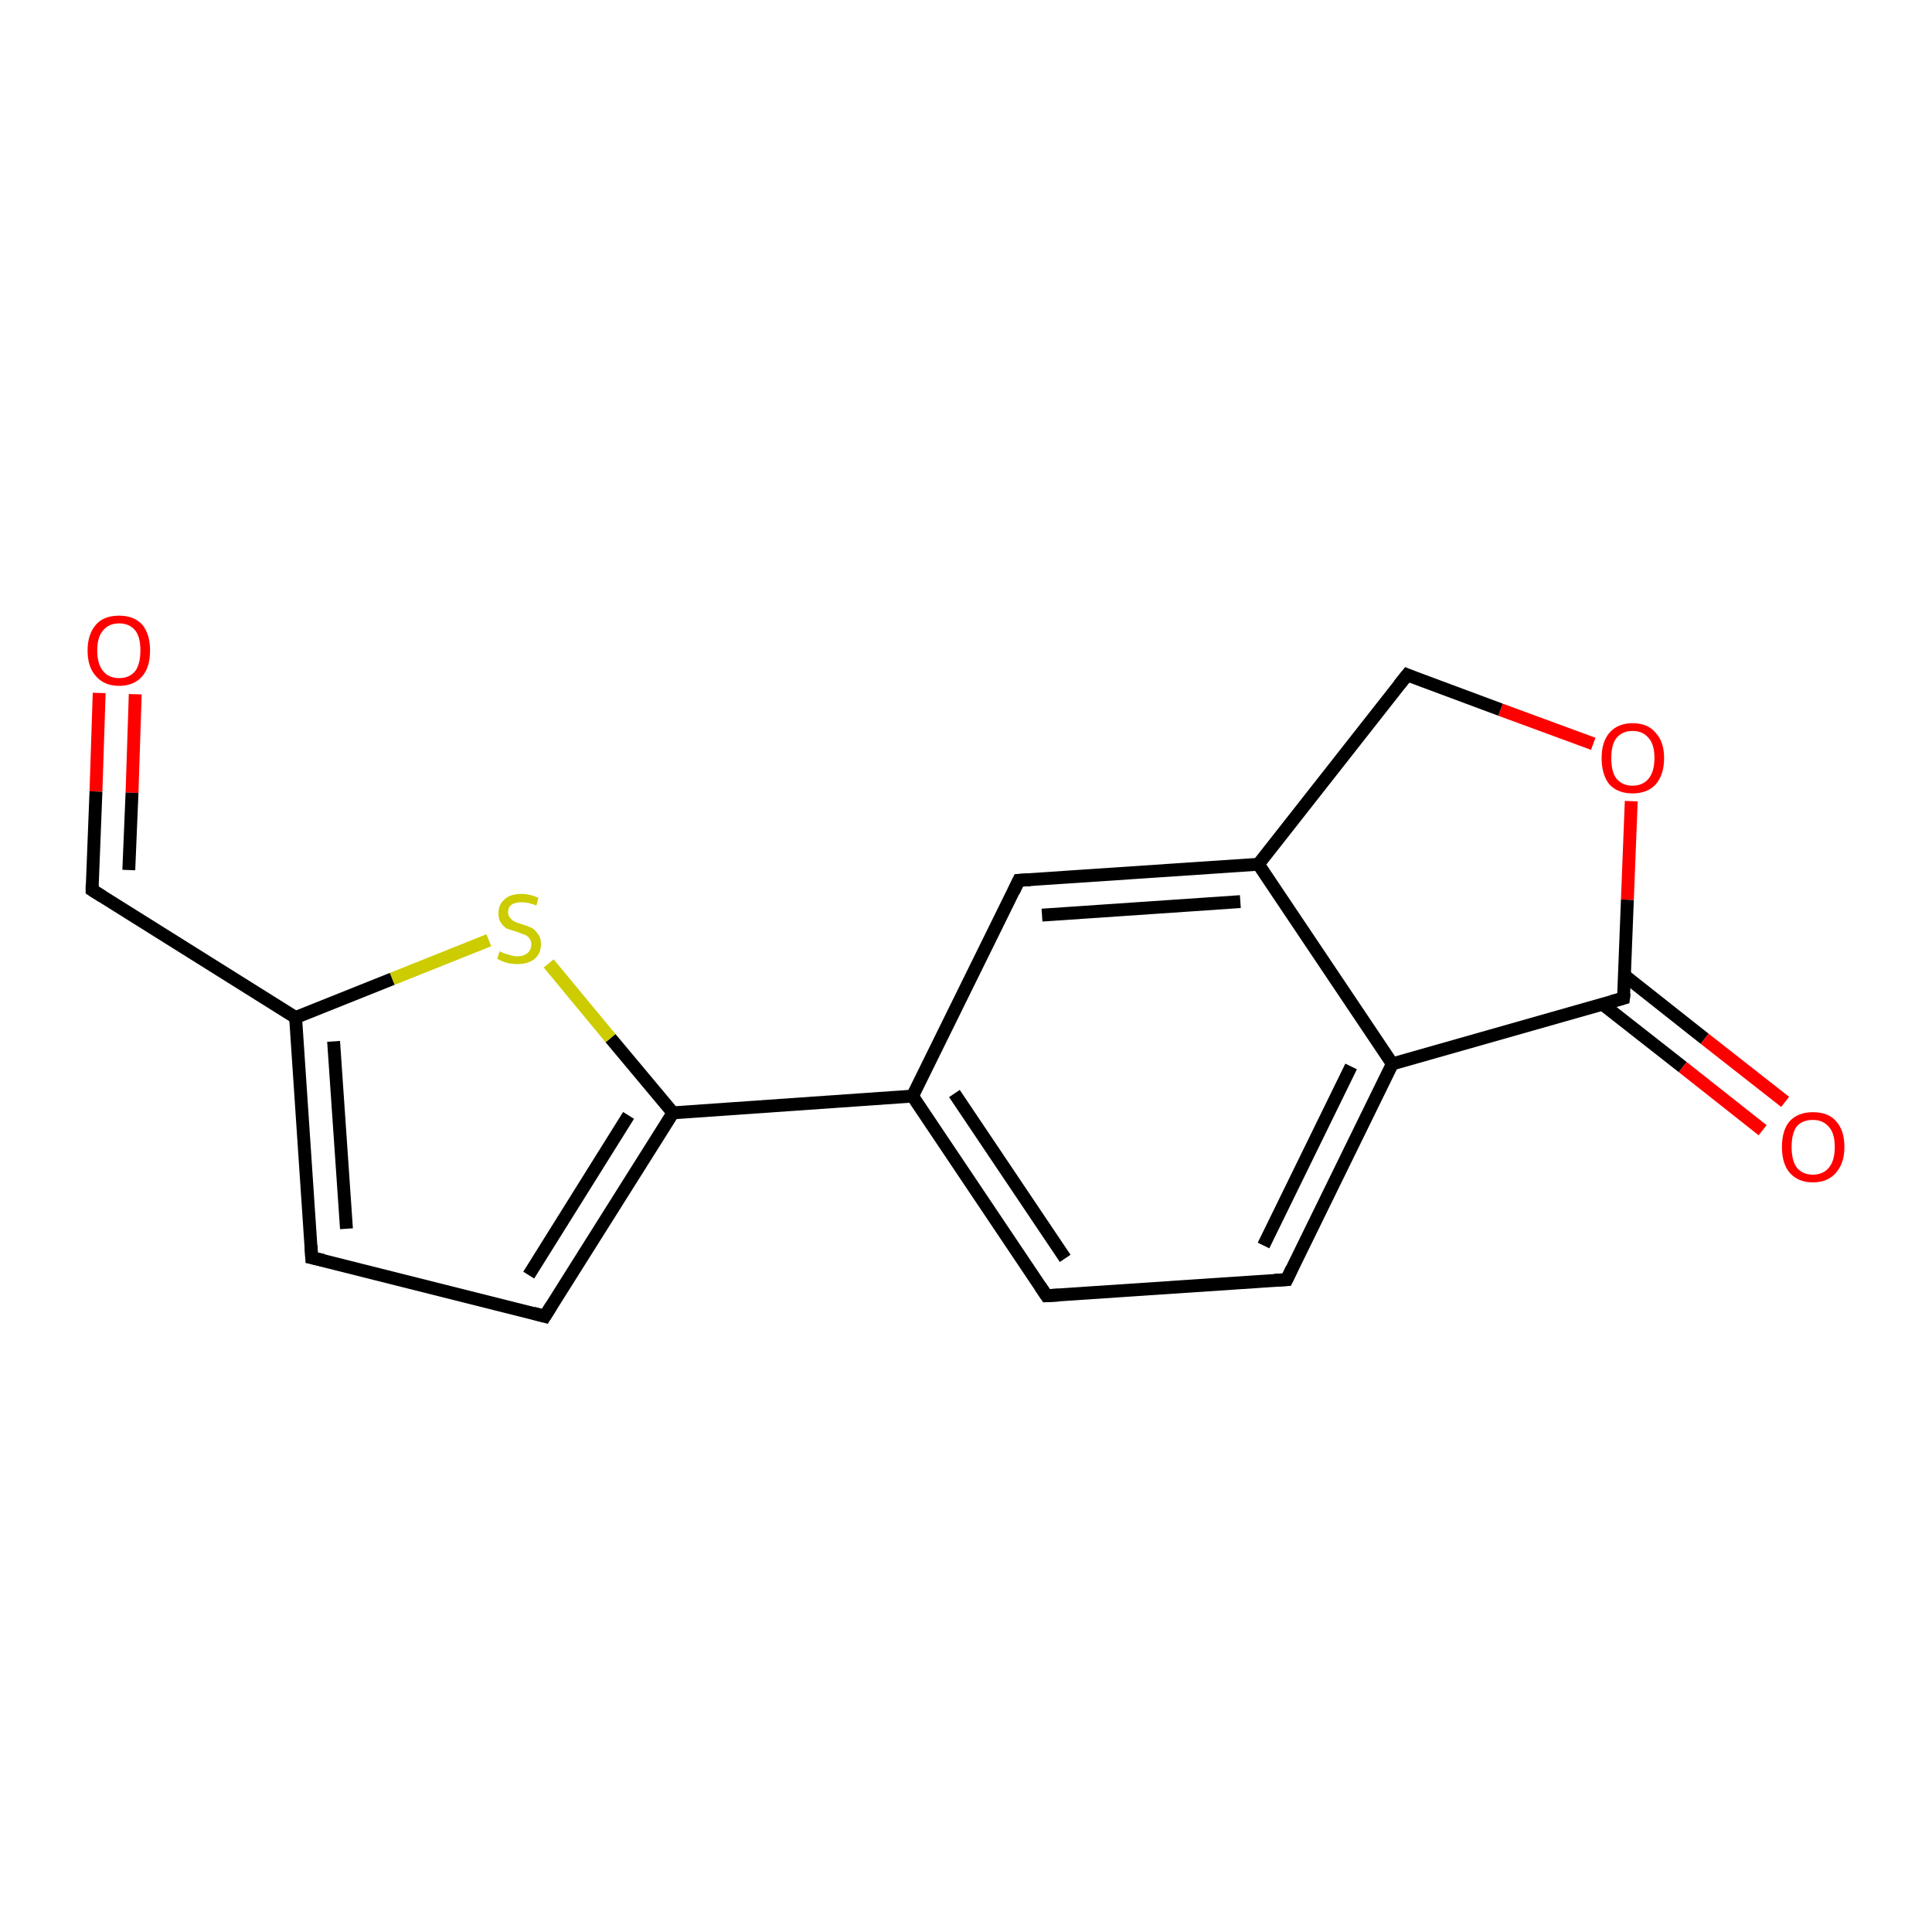 <?xml version='1.0' encoding='iso-8859-1'?>
<svg version='1.1' baseProfile='full'
              xmlns='http://www.w3.org/2000/svg'
                      xmlns:rdkit='http://www.rdkit.org/xml'
                      xmlns:xlink='http://www.w3.org/1999/xlink'
                  xml:space='preserve'
width='300px' height='300px' viewBox='0 0 300 300'>
<!-- END OF HEADER -->
<rect style='opacity:1.0;fill:#FFFFFF;stroke:none' width='300.0' height='300.0' x='0.0' y='0.0'> </rect>
<path class='bond-0 atom-0 atom-1' d='M 15.4,107.6 L 14.9,122.9' style='fill:none;fill-rule:evenodd;stroke:#FF0000;stroke-width:2.0px;stroke-linecap:butt;stroke-linejoin:miter;stroke-opacity:1' />
<path class='bond-0 atom-0 atom-1' d='M 14.9,122.9 L 14.3,138.2' style='fill:none;fill-rule:evenodd;stroke:#000000;stroke-width:2.0px;stroke-linecap:butt;stroke-linejoin:miter;stroke-opacity:1' />
<path class='bond-0 atom-0 atom-1' d='M 21.0,107.8 L 20.5,123.1' style='fill:none;fill-rule:evenodd;stroke:#FF0000;stroke-width:2.0px;stroke-linecap:butt;stroke-linejoin:miter;stroke-opacity:1' />
<path class='bond-0 atom-0 atom-1' d='M 20.5,123.1 L 20.0,135.1' style='fill:none;fill-rule:evenodd;stroke:#000000;stroke-width:2.0px;stroke-linecap:butt;stroke-linejoin:miter;stroke-opacity:1' />
<path class='bond-1 atom-1 atom-2' d='M 14.3,138.2 L 45.9,158.0' style='fill:none;fill-rule:evenodd;stroke:#000000;stroke-width:2.0px;stroke-linecap:butt;stroke-linejoin:miter;stroke-opacity:1' />
<path class='bond-2 atom-2 atom-3' d='M 45.9,158.0 L 48.4,195.3' style='fill:none;fill-rule:evenodd;stroke:#000000;stroke-width:2.0px;stroke-linecap:butt;stroke-linejoin:miter;stroke-opacity:1' />
<path class='bond-2 atom-2 atom-3' d='M 51.8,161.7 L 53.8,190.8' style='fill:none;fill-rule:evenodd;stroke:#000000;stroke-width:2.0px;stroke-linecap:butt;stroke-linejoin:miter;stroke-opacity:1' />
<path class='bond-3 atom-3 atom-4' d='M 48.4,195.3 L 84.6,204.4' style='fill:none;fill-rule:evenodd;stroke:#000000;stroke-width:2.0px;stroke-linecap:butt;stroke-linejoin:miter;stroke-opacity:1' />
<path class='bond-4 atom-4 atom-5' d='M 84.6,204.4 L 104.5,172.8' style='fill:none;fill-rule:evenodd;stroke:#000000;stroke-width:2.0px;stroke-linecap:butt;stroke-linejoin:miter;stroke-opacity:1' />
<path class='bond-4 atom-4 atom-5' d='M 82.1,198.0 L 97.6,173.2' style='fill:none;fill-rule:evenodd;stroke:#000000;stroke-width:2.0px;stroke-linecap:butt;stroke-linejoin:miter;stroke-opacity:1' />
<path class='bond-5 atom-5 atom-6' d='M 104.5,172.8 L 94.8,161.2' style='fill:none;fill-rule:evenodd;stroke:#000000;stroke-width:2.0px;stroke-linecap:butt;stroke-linejoin:miter;stroke-opacity:1' />
<path class='bond-5 atom-5 atom-6' d='M 94.8,161.2 L 85.2,149.6' style='fill:none;fill-rule:evenodd;stroke:#CCCC00;stroke-width:2.0px;stroke-linecap:butt;stroke-linejoin:miter;stroke-opacity:1' />
<path class='bond-6 atom-5 atom-7' d='M 104.5,172.8 L 141.7,170.2' style='fill:none;fill-rule:evenodd;stroke:#000000;stroke-width:2.0px;stroke-linecap:butt;stroke-linejoin:miter;stroke-opacity:1' />
<path class='bond-7 atom-7 atom-8' d='M 141.7,170.2 L 162.5,201.2' style='fill:none;fill-rule:evenodd;stroke:#000000;stroke-width:2.0px;stroke-linecap:butt;stroke-linejoin:miter;stroke-opacity:1' />
<path class='bond-7 atom-7 atom-8' d='M 148.2,169.8 L 165.4,195.4' style='fill:none;fill-rule:evenodd;stroke:#000000;stroke-width:2.0px;stroke-linecap:butt;stroke-linejoin:miter;stroke-opacity:1' />
<path class='bond-8 atom-8 atom-9' d='M 162.5,201.2 L 199.8,198.7' style='fill:none;fill-rule:evenodd;stroke:#000000;stroke-width:2.0px;stroke-linecap:butt;stroke-linejoin:miter;stroke-opacity:1' />
<path class='bond-9 atom-9 atom-10' d='M 199.8,198.7 L 216.2,165.2' style='fill:none;fill-rule:evenodd;stroke:#000000;stroke-width:2.0px;stroke-linecap:butt;stroke-linejoin:miter;stroke-opacity:1' />
<path class='bond-9 atom-9 atom-10' d='M 196.2,193.4 L 209.8,165.6' style='fill:none;fill-rule:evenodd;stroke:#000000;stroke-width:2.0px;stroke-linecap:butt;stroke-linejoin:miter;stroke-opacity:1' />
<path class='bond-10 atom-10 atom-11' d='M 216.2,165.2 L 252.1,155.0' style='fill:none;fill-rule:evenodd;stroke:#000000;stroke-width:2.0px;stroke-linecap:butt;stroke-linejoin:miter;stroke-opacity:1' />
<path class='bond-11 atom-11 atom-12' d='M 248.8,155.9 L 261.3,165.7' style='fill:none;fill-rule:evenodd;stroke:#000000;stroke-width:2.0px;stroke-linecap:butt;stroke-linejoin:miter;stroke-opacity:1' />
<path class='bond-11 atom-11 atom-12' d='M 261.3,165.7 L 273.7,175.5' style='fill:none;fill-rule:evenodd;stroke:#FF0000;stroke-width:2.0px;stroke-linecap:butt;stroke-linejoin:miter;stroke-opacity:1' />
<path class='bond-11 atom-11 atom-12' d='M 252.3,151.5 L 264.7,161.3' style='fill:none;fill-rule:evenodd;stroke:#000000;stroke-width:2.0px;stroke-linecap:butt;stroke-linejoin:miter;stroke-opacity:1' />
<path class='bond-11 atom-11 atom-12' d='M 264.7,161.3 L 277.2,171.1' style='fill:none;fill-rule:evenodd;stroke:#FF0000;stroke-width:2.0px;stroke-linecap:butt;stroke-linejoin:miter;stroke-opacity:1' />
<path class='bond-12 atom-11 atom-13' d='M 252.1,155.0 L 252.7,139.7' style='fill:none;fill-rule:evenodd;stroke:#000000;stroke-width:2.0px;stroke-linecap:butt;stroke-linejoin:miter;stroke-opacity:1' />
<path class='bond-12 atom-11 atom-13' d='M 252.7,139.7 L 253.3,124.4' style='fill:none;fill-rule:evenodd;stroke:#FF0000;stroke-width:2.0px;stroke-linecap:butt;stroke-linejoin:miter;stroke-opacity:1' />
<path class='bond-13 atom-13 atom-14' d='M 247.4,115.5 L 233.0,110.2' style='fill:none;fill-rule:evenodd;stroke:#FF0000;stroke-width:2.0px;stroke-linecap:butt;stroke-linejoin:miter;stroke-opacity:1' />
<path class='bond-13 atom-13 atom-14' d='M 233.0,110.2 L 218.5,104.8' style='fill:none;fill-rule:evenodd;stroke:#000000;stroke-width:2.0px;stroke-linecap:butt;stroke-linejoin:miter;stroke-opacity:1' />
<path class='bond-14 atom-14 atom-15' d='M 218.5,104.8 L 195.4,134.2' style='fill:none;fill-rule:evenodd;stroke:#000000;stroke-width:2.0px;stroke-linecap:butt;stroke-linejoin:miter;stroke-opacity:1' />
<path class='bond-15 atom-15 atom-16' d='M 195.4,134.2 L 158.2,136.7' style='fill:none;fill-rule:evenodd;stroke:#000000;stroke-width:2.0px;stroke-linecap:butt;stroke-linejoin:miter;stroke-opacity:1' />
<path class='bond-15 atom-15 atom-16' d='M 192.6,140.0 L 161.8,142.1' style='fill:none;fill-rule:evenodd;stroke:#000000;stroke-width:2.0px;stroke-linecap:butt;stroke-linejoin:miter;stroke-opacity:1' />
<path class='bond-16 atom-6 atom-2' d='M 75.9,146.0 L 60.9,152.0' style='fill:none;fill-rule:evenodd;stroke:#CCCC00;stroke-width:2.0px;stroke-linecap:butt;stroke-linejoin:miter;stroke-opacity:1' />
<path class='bond-16 atom-6 atom-2' d='M 60.9,152.0 L 45.9,158.0' style='fill:none;fill-rule:evenodd;stroke:#000000;stroke-width:2.0px;stroke-linecap:butt;stroke-linejoin:miter;stroke-opacity:1' />
<path class='bond-17 atom-16 atom-7' d='M 158.2,136.7 L 141.7,170.2' style='fill:none;fill-rule:evenodd;stroke:#000000;stroke-width:2.0px;stroke-linecap:butt;stroke-linejoin:miter;stroke-opacity:1' />
<path class='bond-18 atom-15 atom-10' d='M 195.4,134.2 L 216.2,165.2' style='fill:none;fill-rule:evenodd;stroke:#000000;stroke-width:2.0px;stroke-linecap:butt;stroke-linejoin:miter;stroke-opacity:1' />
<path d='M 14.3,137.4 L 14.3,138.2 L 15.9,139.2' style='fill:none;stroke:#000000;stroke-width:2.0px;stroke-linecap:butt;stroke-linejoin:miter;stroke-opacity:1;' />
<path d='M 48.3,193.4 L 48.4,195.3 L 50.2,195.7' style='fill:none;stroke:#000000;stroke-width:2.0px;stroke-linecap:butt;stroke-linejoin:miter;stroke-opacity:1;' />
<path d='M 82.8,203.9 L 84.6,204.4 L 85.6,202.8' style='fill:none;stroke:#000000;stroke-width:2.0px;stroke-linecap:butt;stroke-linejoin:miter;stroke-opacity:1;' />
<path d='M 161.5,199.7 L 162.5,201.2 L 164.4,201.1' style='fill:none;stroke:#000000;stroke-width:2.0px;stroke-linecap:butt;stroke-linejoin:miter;stroke-opacity:1;' />
<path d='M 197.9,198.8 L 199.8,198.7 L 200.6,197.0' style='fill:none;stroke:#000000;stroke-width:2.0px;stroke-linecap:butt;stroke-linejoin:miter;stroke-opacity:1;' />
<path d='M 250.3,155.5 L 252.1,155.0 L 252.2,154.2' style='fill:none;stroke:#000000;stroke-width:2.0px;stroke-linecap:butt;stroke-linejoin:miter;stroke-opacity:1;' />
<path d='M 219.2,105.1 L 218.5,104.8 L 217.3,106.3' style='fill:none;stroke:#000000;stroke-width:2.0px;stroke-linecap:butt;stroke-linejoin:miter;stroke-opacity:1;' />
<path d='M 160.0,136.6 L 158.2,136.7 L 157.4,138.4' style='fill:none;stroke:#000000;stroke-width:2.0px;stroke-linecap:butt;stroke-linejoin:miter;stroke-opacity:1;' />
<path class='atom-0' d='M 13.6 101.0
Q 13.6 98.5, 14.9 97.0
Q 16.1 95.6, 18.5 95.6
Q 20.8 95.6, 22.1 97.0
Q 23.3 98.5, 23.3 101.0
Q 23.3 103.6, 22.1 105.0
Q 20.8 106.5, 18.5 106.5
Q 16.2 106.5, 14.9 105.0
Q 13.6 103.6, 13.6 101.0
M 18.5 105.3
Q 20.1 105.3, 21.0 104.2
Q 21.8 103.1, 21.8 101.0
Q 21.8 98.9, 21.0 97.9
Q 20.1 96.8, 18.5 96.8
Q 16.9 96.8, 16.0 97.9
Q 15.1 98.9, 15.1 101.0
Q 15.1 103.1, 16.0 104.2
Q 16.9 105.3, 18.5 105.3
' fill='#FF0000'/>
<path class='atom-6' d='M 77.6 147.7
Q 77.7 147.8, 78.2 148.0
Q 78.7 148.2, 79.2 148.3
Q 79.8 148.5, 80.3 148.5
Q 81.3 148.5, 81.9 148.0
Q 82.5 147.5, 82.5 146.6
Q 82.5 146.1, 82.2 145.7
Q 81.9 145.3, 81.4 145.1
Q 81.0 145.0, 80.3 144.7
Q 79.3 144.4, 78.7 144.2
Q 78.2 143.9, 77.8 143.3
Q 77.4 142.8, 77.4 141.8
Q 77.4 140.5, 78.3 139.7
Q 79.2 138.8, 81.0 138.8
Q 82.2 138.8, 83.6 139.4
L 83.3 140.6
Q 82.0 140.1, 81.0 140.1
Q 80.0 140.1, 79.4 140.5
Q 78.9 140.9, 78.9 141.6
Q 78.9 142.2, 79.2 142.5
Q 79.5 142.9, 79.9 143.1
Q 80.3 143.3, 81.0 143.5
Q 82.0 143.8, 82.6 144.1
Q 83.1 144.4, 83.5 145.0
Q 84.0 145.6, 84.0 146.6
Q 84.0 148.1, 83.0 148.9
Q 82.0 149.7, 80.4 149.7
Q 79.4 149.7, 78.7 149.5
Q 78.0 149.3, 77.2 148.9
L 77.6 147.7
' fill='#CCCC00'/>
<path class='atom-12' d='M 276.7 178.1
Q 276.7 175.5, 277.9 174.1
Q 279.2 172.7, 281.5 172.7
Q 283.9 172.7, 285.1 174.1
Q 286.4 175.5, 286.4 178.1
Q 286.4 180.6, 285.1 182.1
Q 283.8 183.6, 281.5 183.6
Q 279.2 183.6, 277.9 182.1
Q 276.7 180.7, 276.7 178.1
M 281.5 182.4
Q 283.1 182.4, 284.0 181.3
Q 284.9 180.2, 284.9 178.1
Q 284.9 176.0, 284.0 175.0
Q 283.1 173.9, 281.5 173.9
Q 279.9 173.9, 279.0 174.9
Q 278.2 176.0, 278.2 178.1
Q 278.2 180.2, 279.0 181.3
Q 279.9 182.4, 281.5 182.4
' fill='#FF0000'/>
<path class='atom-13' d='M 248.7 117.7
Q 248.7 115.2, 249.9 113.8
Q 251.2 112.3, 253.5 112.3
Q 255.9 112.3, 257.1 113.8
Q 258.4 115.2, 258.4 117.7
Q 258.4 120.3, 257.1 121.8
Q 255.8 123.2, 253.5 123.2
Q 251.2 123.2, 249.9 121.8
Q 248.7 120.3, 248.7 117.7
M 253.5 122.0
Q 255.1 122.0, 256.0 120.9
Q 256.9 119.8, 256.9 117.7
Q 256.9 115.6, 256.0 114.6
Q 255.1 113.5, 253.5 113.5
Q 251.9 113.5, 251.0 114.6
Q 250.2 115.6, 250.2 117.7
Q 250.2 119.9, 251.0 120.9
Q 251.9 122.0, 253.5 122.0
' fill='#FF0000'/>
</svg>
